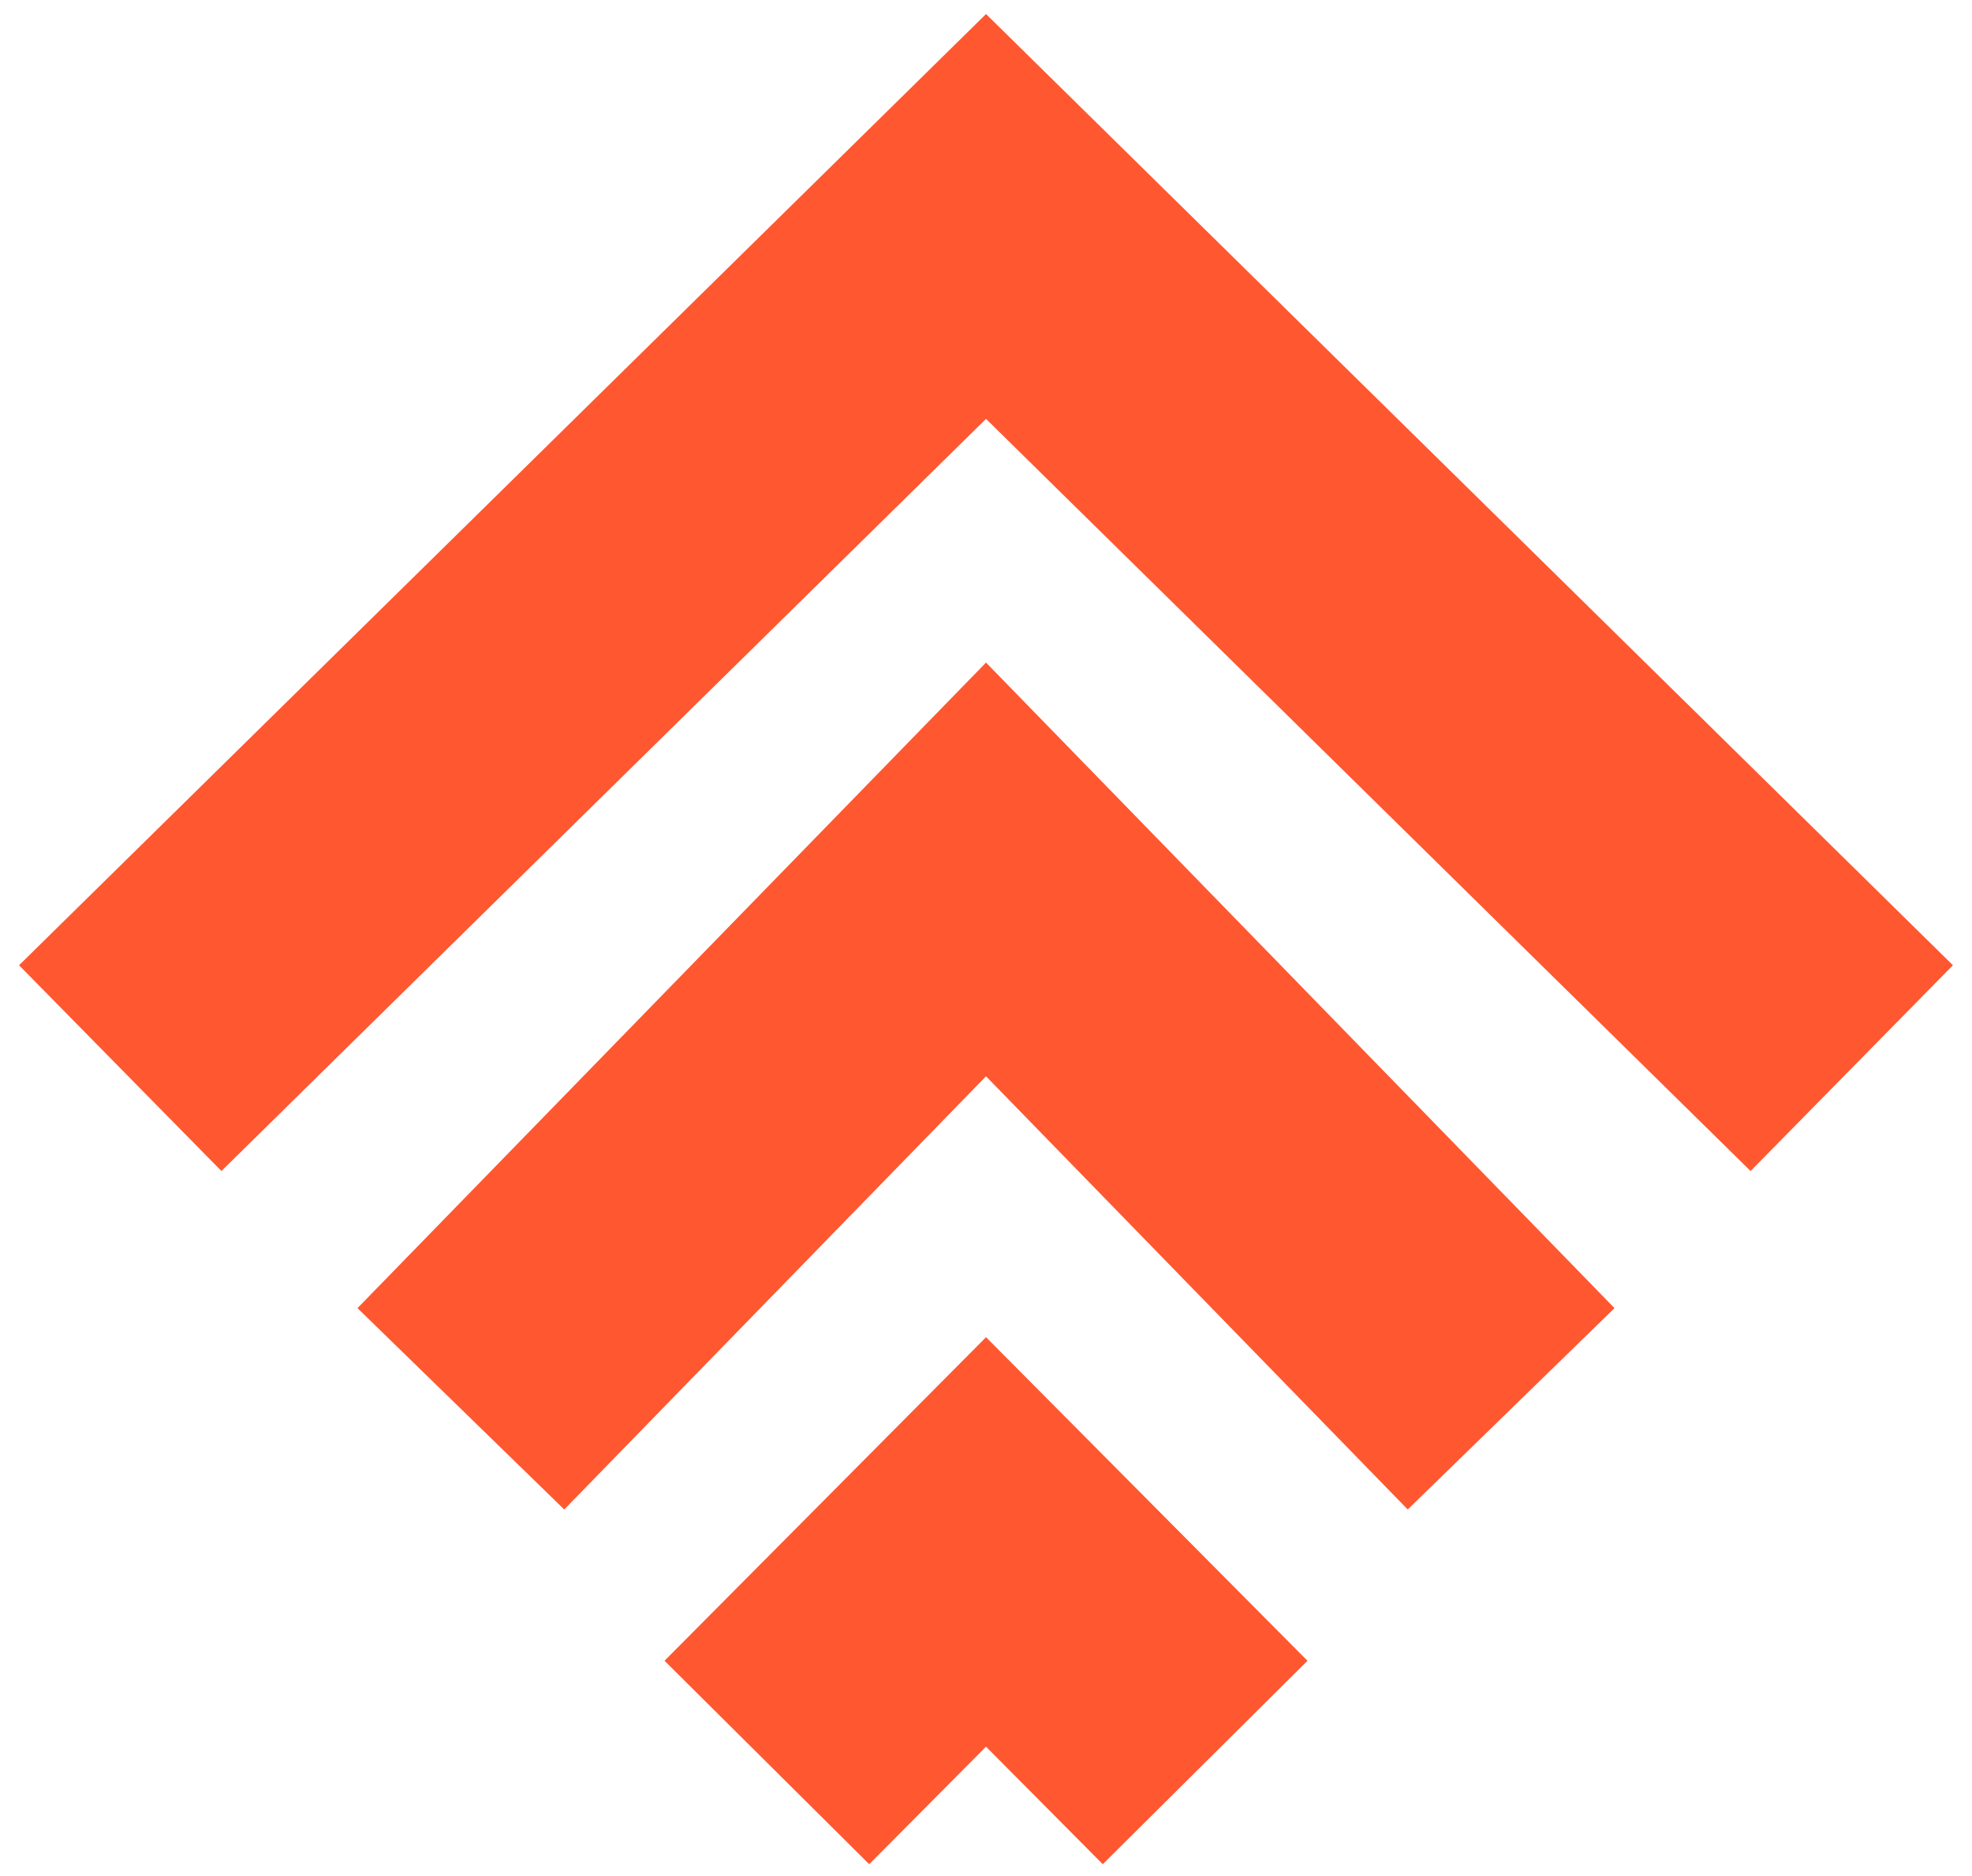 <?xml version="1.0" encoding="UTF-8"?> <svg xmlns="http://www.w3.org/2000/svg" width="82" height="78" viewBox="0 0 82 78" fill="none"><path d="M5 44.41L41.001 9L77 44.41" stroke="#FF5730" stroke-width="12" stroke-miterlimit="10"></path><path d="M19.164 58.574L41.001 36.148L62.836 58.574" stroke="#FF5730" stroke-width="12" stroke-miterlimit="10"></path><path d="M31.888 73.279L41.001 64.109L50.112 73.279" stroke="#FF5730" stroke-width="12" stroke-miterlimit="10"></path></svg> 